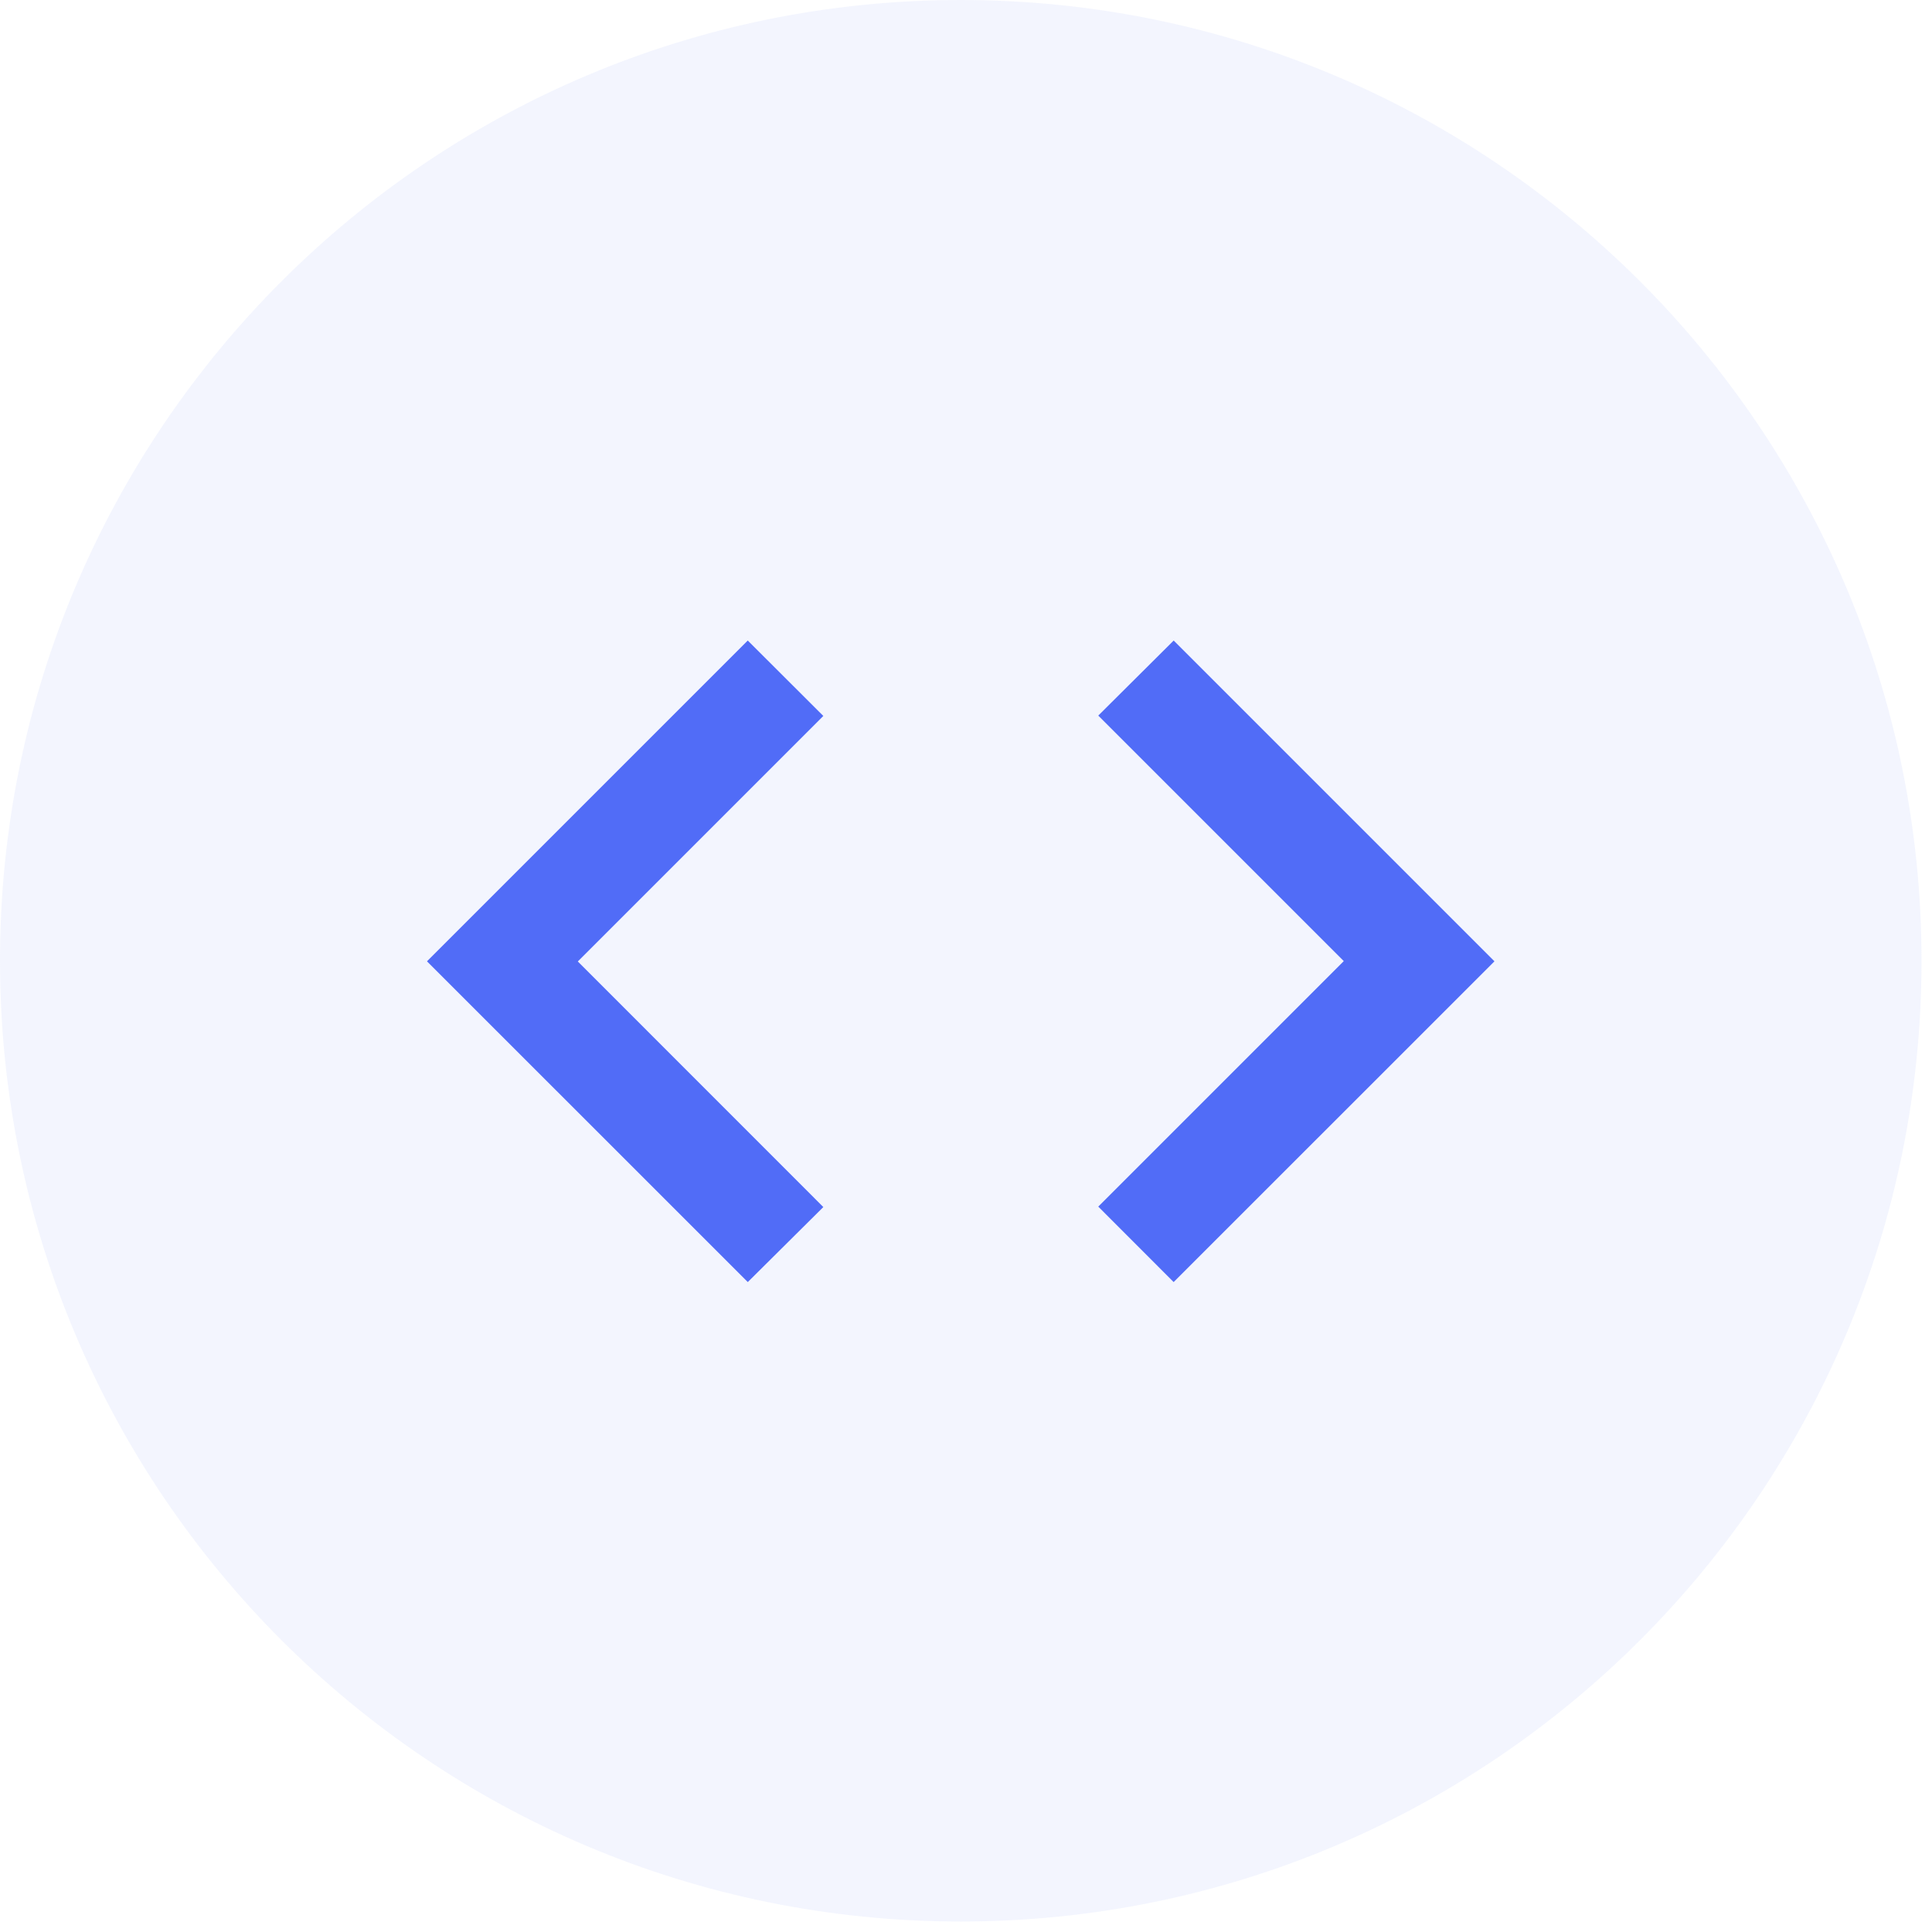 <?xml version="1.0" encoding="utf-8"?>
<svg xmlns="http://www.w3.org/2000/svg" fill="none" height="100%" overflow="visible" preserveAspectRatio="none" style="display: block;" viewBox="0 0 26 26" width="100%">
<g id="Featured icon">
<path d="M0 12.929C0 5.789 5.789 0 12.929 0C20.07 0 25.859 5.789 25.859 12.929C25.859 20.07 20.07 25.859 12.929 25.859C5.789 25.859 0 20.07 0 12.929Z" fill="#E1E7FE" fill-opacity="0.4"/>
<g id="Icon">
<path d="M10.063 17.253L5.746 12.937L10.063 8.62L11.08 9.635L7.776 12.939L11.08 16.244L10.064 17.253H10.063ZM15.794 17.253L14.78 16.238L18.084 12.934L14.78 9.63L15.795 8.62L20.112 12.937L15.795 17.253H15.794Z" fill="#516CF7" id="Icon_2"/>
</g>
</g>
</svg>